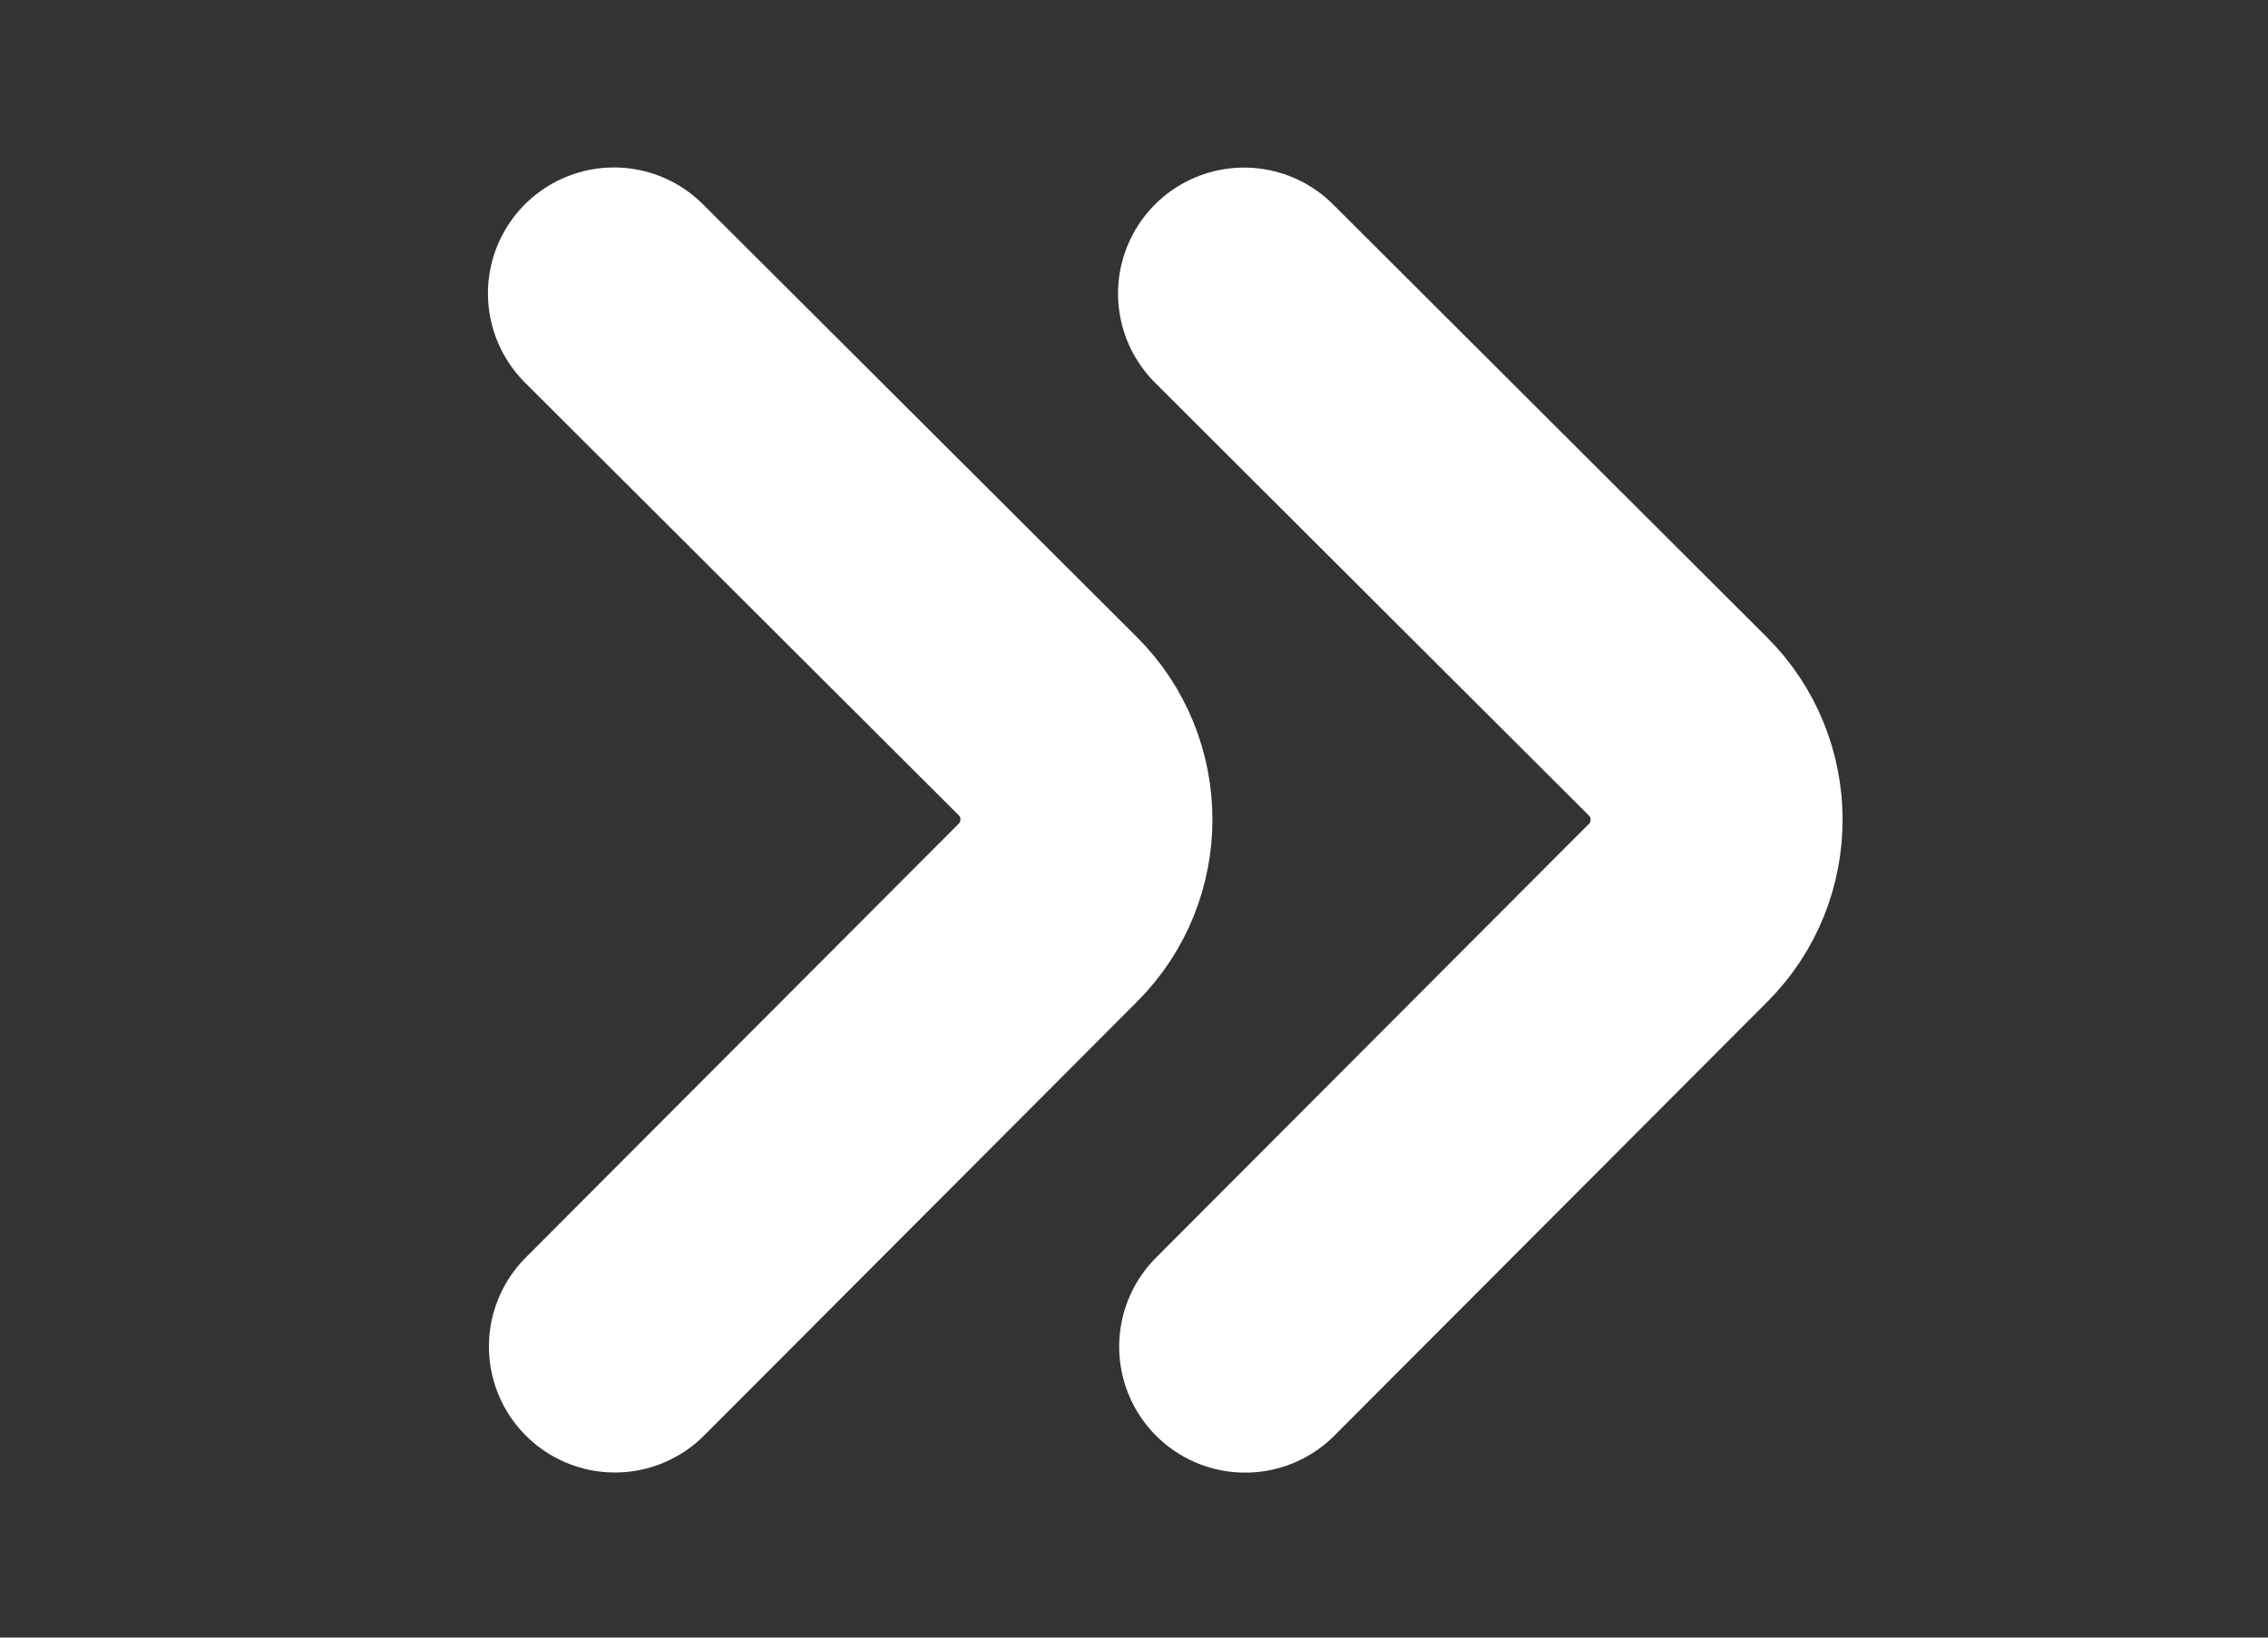 <svg width="54" height="39" viewBox="0 0 54 39" fill="none" xmlns="http://www.w3.org/2000/svg">
<rect x="0" y="0" width="54" height="39" fill="#333333" stroke="none"/>
<path d="M29.647 32.071L39.959 21.736C41.177 20.516 41.175 18.521 39.954 17.303L29.62 6.991" stroke="white" stroke-width="6" stroke-miterlimit="10" stroke-linecap="round" stroke-linejoin="round"/>
<path d="M14.641 32.068L24.955 21.731C26.173 20.51 26.171 18.515 24.951 17.297L14.618 6.988" stroke="white" stroke-width="6" stroke-miterlimit="10" stroke-linecap="round" stroke-linejoin="round"/>
</svg>

